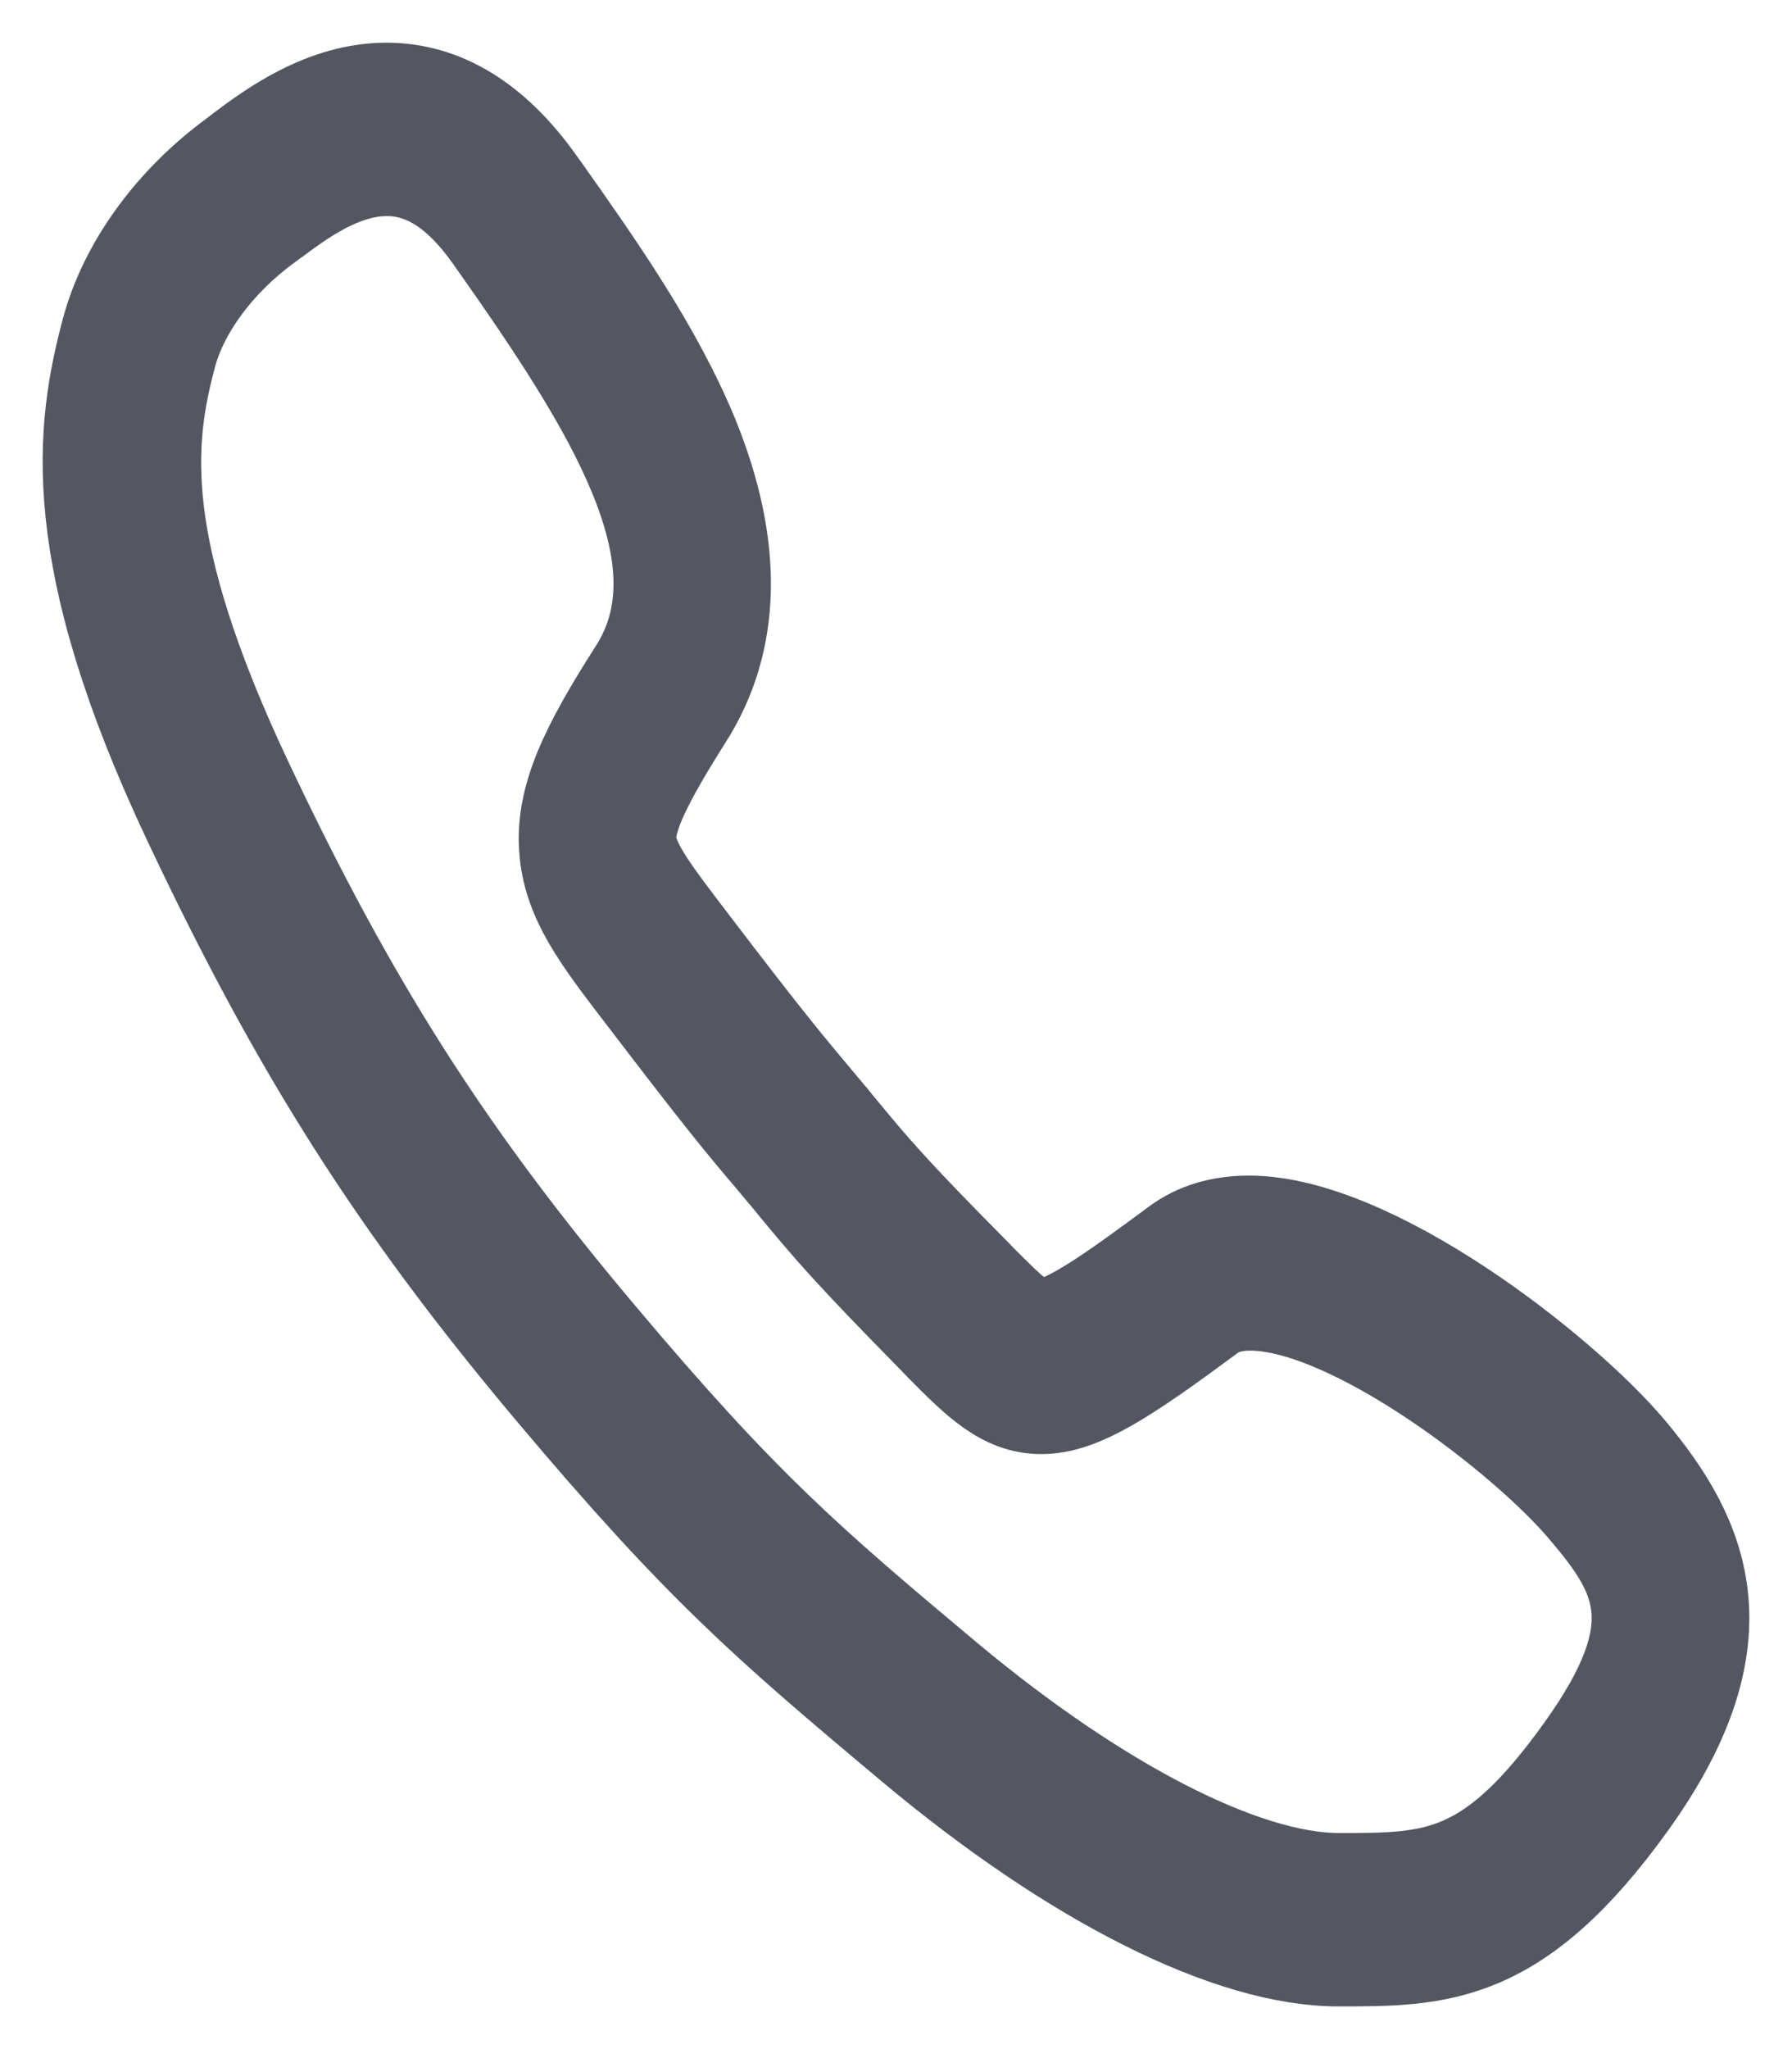 <svg width="21" height="24" viewBox="0 0 21 24" fill="none" xmlns="http://www.w3.org/2000/svg">
<path d="M19.133 16.962C18.345 16.025 16.105 14.269 14.637 14.269C14.297 14.269 14 14.356 13.757 14.537C13.039 15.069 12.467 15.481 12.192 15.481C12.041 15.481 11.879 15.325 11.523 14.969L11.463 14.906C10.476 13.912 10.265 13.656 9.882 13.194L9.785 13.075C9.715 12.994 9.655 12.919 9.596 12.85C9.261 12.45 9.018 12.162 8.16 11.037L8.123 10.988C7.712 10.45 7.443 10.1 7.426 9.844C7.41 9.594 7.599 9.188 8.079 8.431C8.662 7.519 8.684 6.394 8.15 5.088C7.723 4.056 7.027 3.069 6.412 2.2L6.358 2.125C5.829 1.375 5.214 1 4.528 1C3.767 1 3.136 1.475 2.801 1.725C2.774 1.744 2.747 1.769 2.72 1.788C1.97 2.337 1.425 3.094 1.22 3.862C0.912 5.019 0.707 6.519 2.18 9.637C3.454 12.338 4.609 14.15 6.444 16.331C8.171 18.381 8.938 19.044 10.654 20.481C12.564 22.081 14.399 23 15.684 23C16.877 23 17.816 23 19.154 21.131C20.557 19.169 19.974 17.969 19.133 16.962ZM18.512 20.456C17.432 21.969 16.812 21.969 15.689 21.969C14.594 21.969 12.894 21.094 11.145 19.637C9.472 18.238 8.727 17.594 7.049 15.6C5.273 13.494 4.156 11.738 2.925 9.131C1.625 6.375 1.77 5.169 2.035 4.175C2.175 3.644 2.596 3.075 3.168 2.663C3.195 2.644 3.222 2.619 3.254 2.6C3.541 2.388 4.015 2.031 4.534 2.031C4.965 2.031 5.349 2.281 5.716 2.8L5.769 2.875C7.146 4.825 8.22 6.55 7.41 7.825C6.838 8.719 6.536 9.325 6.584 9.95C6.628 10.556 6.978 11.012 7.507 11.7L7.545 11.75C8.414 12.887 8.662 13.188 9.008 13.594C9.067 13.662 9.126 13.738 9.197 13.819L9.294 13.938C9.693 14.419 9.914 14.681 10.929 15.713L10.988 15.775C11.42 16.212 11.739 16.531 12.203 16.531C12.683 16.531 13.212 16.181 14.216 15.438C14.318 15.363 14.464 15.319 14.648 15.319C15.819 15.319 17.837 16.869 18.544 17.712C19.192 18.475 19.516 19.05 18.512 20.456Z" fill="#545761" stroke="#545761"/>
</svg>
